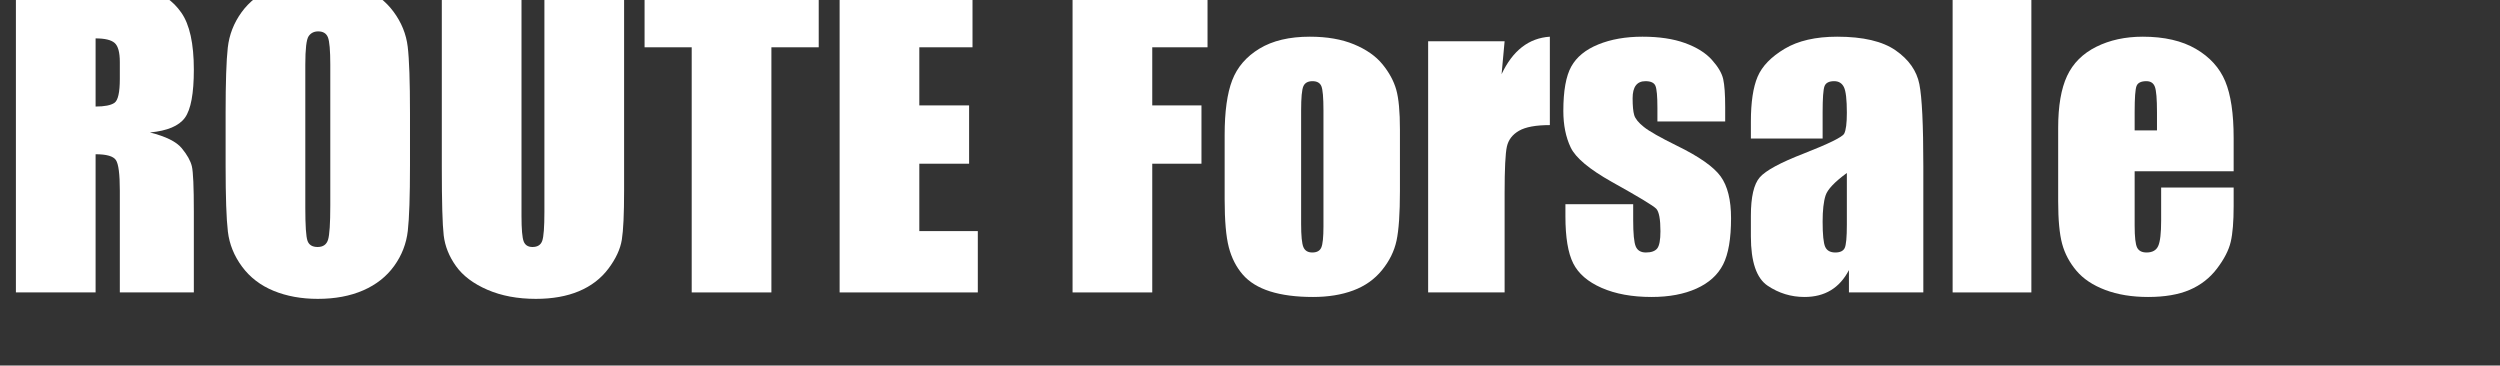 <svg xmlns="http://www.w3.org/2000/svg" width="383px" height="56px" viewBox="0 0 383 56">
    <rect x="0" y="0" width="383" height="56" fill="#333333" stroke="none"/>
    <path d="M84 1619H382Q680 1619 785.5 1596.0Q891 1573 957.5 1478.5Q1024 1384 1024 1177Q1024 988 977.0 923.0Q930 858 792 845Q917 814 960.0 762.0Q1003 710 1013.5 666.5Q1024 623 1024 427V0H633V538Q633 668 612.5 699.0Q592 730 505 730V0H84ZM505 1342V982Q576 982 604.5 1001.5Q633 1021 633 1128V1217Q633 1294 605.5 1318.0Q578 1342 505 1342Z" fill="#ffffff" transform="translate(0.0, 44.8) scale(0.029, -0.029)"/><path d="M1046 671Q1046 427 1034.5 325.5Q1023 224 962.5 140.0Q902 56 799.0 11.0Q696 -34 559 -34Q429 -34 325.5 8.5Q222 51 159.0 136.0Q96 221 84.0 321.0Q72 421 72 671V948Q72 1192 83.5 1293.5Q95 1395 155.5 1479.0Q216 1563 319.0 1608.0Q422 1653 559 1653Q689 1653 792.5 1610.5Q896 1568 959.0 1483.0Q1022 1398 1034.0 1298.0Q1046 1198 1046 948ZM625 1203Q625 1316 612.5 1347.5Q600 1379 561 1379Q528 1379 510.5 1353.5Q493 1328 493 1203V447Q493 306 504.5 273.0Q516 240 558 240Q601 240 613.0 278.0Q625 316 625 459Z" fill="#ffffff" transform="translate(32.476, 44.8) scale(0.029, -0.029)"/><path d="M1041 1619V537Q1041 353 1029.0 278.5Q1017 204 958.0 125.5Q899 47 802.5 6.5Q706 -34 575 -34Q430 -34 319.0 14.0Q208 62 153.0 139.0Q98 216 88.0 301.5Q78 387 78 661V1619H499V405Q499 299 510.5 269.5Q522 240 557 240Q597 240 608.5 272.5Q620 305 620 426V1619Z" fill="#ffffff" transform="translate(65.423, 44.8) scale(0.029, -0.029)"/><path d="M932 1619V1295H682V0H261V1295H12V1619Z" fill="#ffffff" transform="translate(98.4, 44.8) scale(0.029, -0.029)"/><path d="M84 1619H786V1295H505V988H768V680H505V324H814V0H84Z" fill="#ffffff" transform="translate(126.194, 44.8) scale(0.029, -0.029)"/><path d="M84 1619H797V1295H505V988H765V680H505V0H84Z" fill="#ffffff" transform="translate(161.88, 44.8) scale(0.029, -0.029)"/><path d="M986 861V536Q986 357 968.0 273.5Q950 190 891.0 117.5Q832 45 739.5 10.5Q647 -24 527 -24Q393 -24 300.0 5.5Q207 35 155.5 94.5Q104 154 82.0 238.5Q60 323 60 492V832Q60 1017 100.0 1121.0Q140 1225 244.0 1288.0Q348 1351 510 1351Q646 1351 743.5 1310.5Q841 1270 894.0 1205.0Q947 1140 966.5 1071.0Q986 1002 986 861ZM582 961Q582 1063 571.0 1089.5Q560 1116 524 1116Q488 1116 476.0 1089.5Q464 1063 464 961V362Q464 268 476.0 239.5Q488 211 523 211Q559 211 570.5 237.0Q582 263 582 349Z" fill="#ffffff" transform="translate(185.876, 44.8) scale(0.029, -0.029)"/><path d="M476 1327 460 1153Q548 1340 715 1351V884Q604 884 552.0 854.0Q500 824 488.0 770.5Q476 717 476 524V0H72V1327Z" fill="#ffffff" transform="translate(216.703, 44.8) scale(0.029, -0.029)"/><path d="M897 903H539V975Q539 1067 528.5 1091.5Q518 1116 476 1116Q442 1116 425.0 1093.5Q408 1071 408 1026Q408 965 416.5 936.5Q425 908 467.5 874.0Q510 840 642 775Q818 689 873 613Q928 537 928 392Q928 230 886.0 147.5Q844 65 745.5 20.5Q647 -24 508 -24Q354 -24 244.5 24.0Q135 72 94.0 154.0Q53 236 53 402V466H411V382Q411 275 424.5 243.0Q438 211 478 211Q521 211 538.0 232.5Q555 254 555 323Q555 418 533 442Q510 466 298 584Q120 684 81.0 765.5Q42 847 42 959Q42 1118 84.0 1193.5Q126 1269 226.5 1310.0Q327 1351 460 1351Q592 1351 684.5 1317.5Q777 1284 826.5 1229.0Q876 1174 886.5 1127.0Q897 1080 897 980Z" fill="#ffffff" transform="translate(238.285, 44.8) scale(0.029, -0.029)"/><path d="M433 813H54V902Q54 1056 89.5 1139.5Q125 1223 232.0 1287.0Q339 1351 510 1351Q715 1351 819.0 1278.5Q923 1206 944.0 1100.5Q965 995 965 666V0H572V118Q535 47 476.5 11.5Q418 -24 337 -24Q231 -24 142.5 35.5Q54 95 54 296V405Q54 554 101.0 608.0Q148 662 334 734Q533 812 547.0 839.0Q561 866 561 949Q561 1053 545.5 1084.5Q530 1116 494 1116Q453 1116 443.0 1089.5Q433 1063 433 952ZM561 631Q464 560 448.5 512.0Q433 464 433 374Q433 271 446.5 241.0Q460 211 500 211Q538 211 549.5 234.5Q561 258 561 358Z" fill="#ffffff" transform="translate(266.669, 44.8) scale(0.029, -0.029)"/><path d="M488 1619V0H72V1619Z" fill="#ffffff" transform="translate(297.054, 44.8) scale(0.029, -0.029)"/><path d="M987 640H464V353Q464 263 477.0 237.0Q490 211 527 211Q573 211 588.5 245.5Q604 280 604 379V554H987V456Q987 333 971.5 267.0Q956 201 899.0 126.0Q842 51 754.5 13.5Q667 -24 535 -24Q407 -24 309.0 13.0Q211 50 156.5 114.5Q102 179 81.0 256.5Q60 334 60 482V869Q60 1043 107.0 1143.5Q154 1244 261.0 1297.5Q368 1351 507 1351Q677 1351 787.5 1286.5Q898 1222 942.5 1115.5Q987 1009 987 816ZM582 856V953Q582 1056 571.0 1086.0Q560 1116 526 1116Q484 1116 474.0 1090.5Q464 1065 464 953V856Z" fill="#ffffff" transform="translate(313.572, 44.8) scale(0.029, -0.029)"/></svg>
